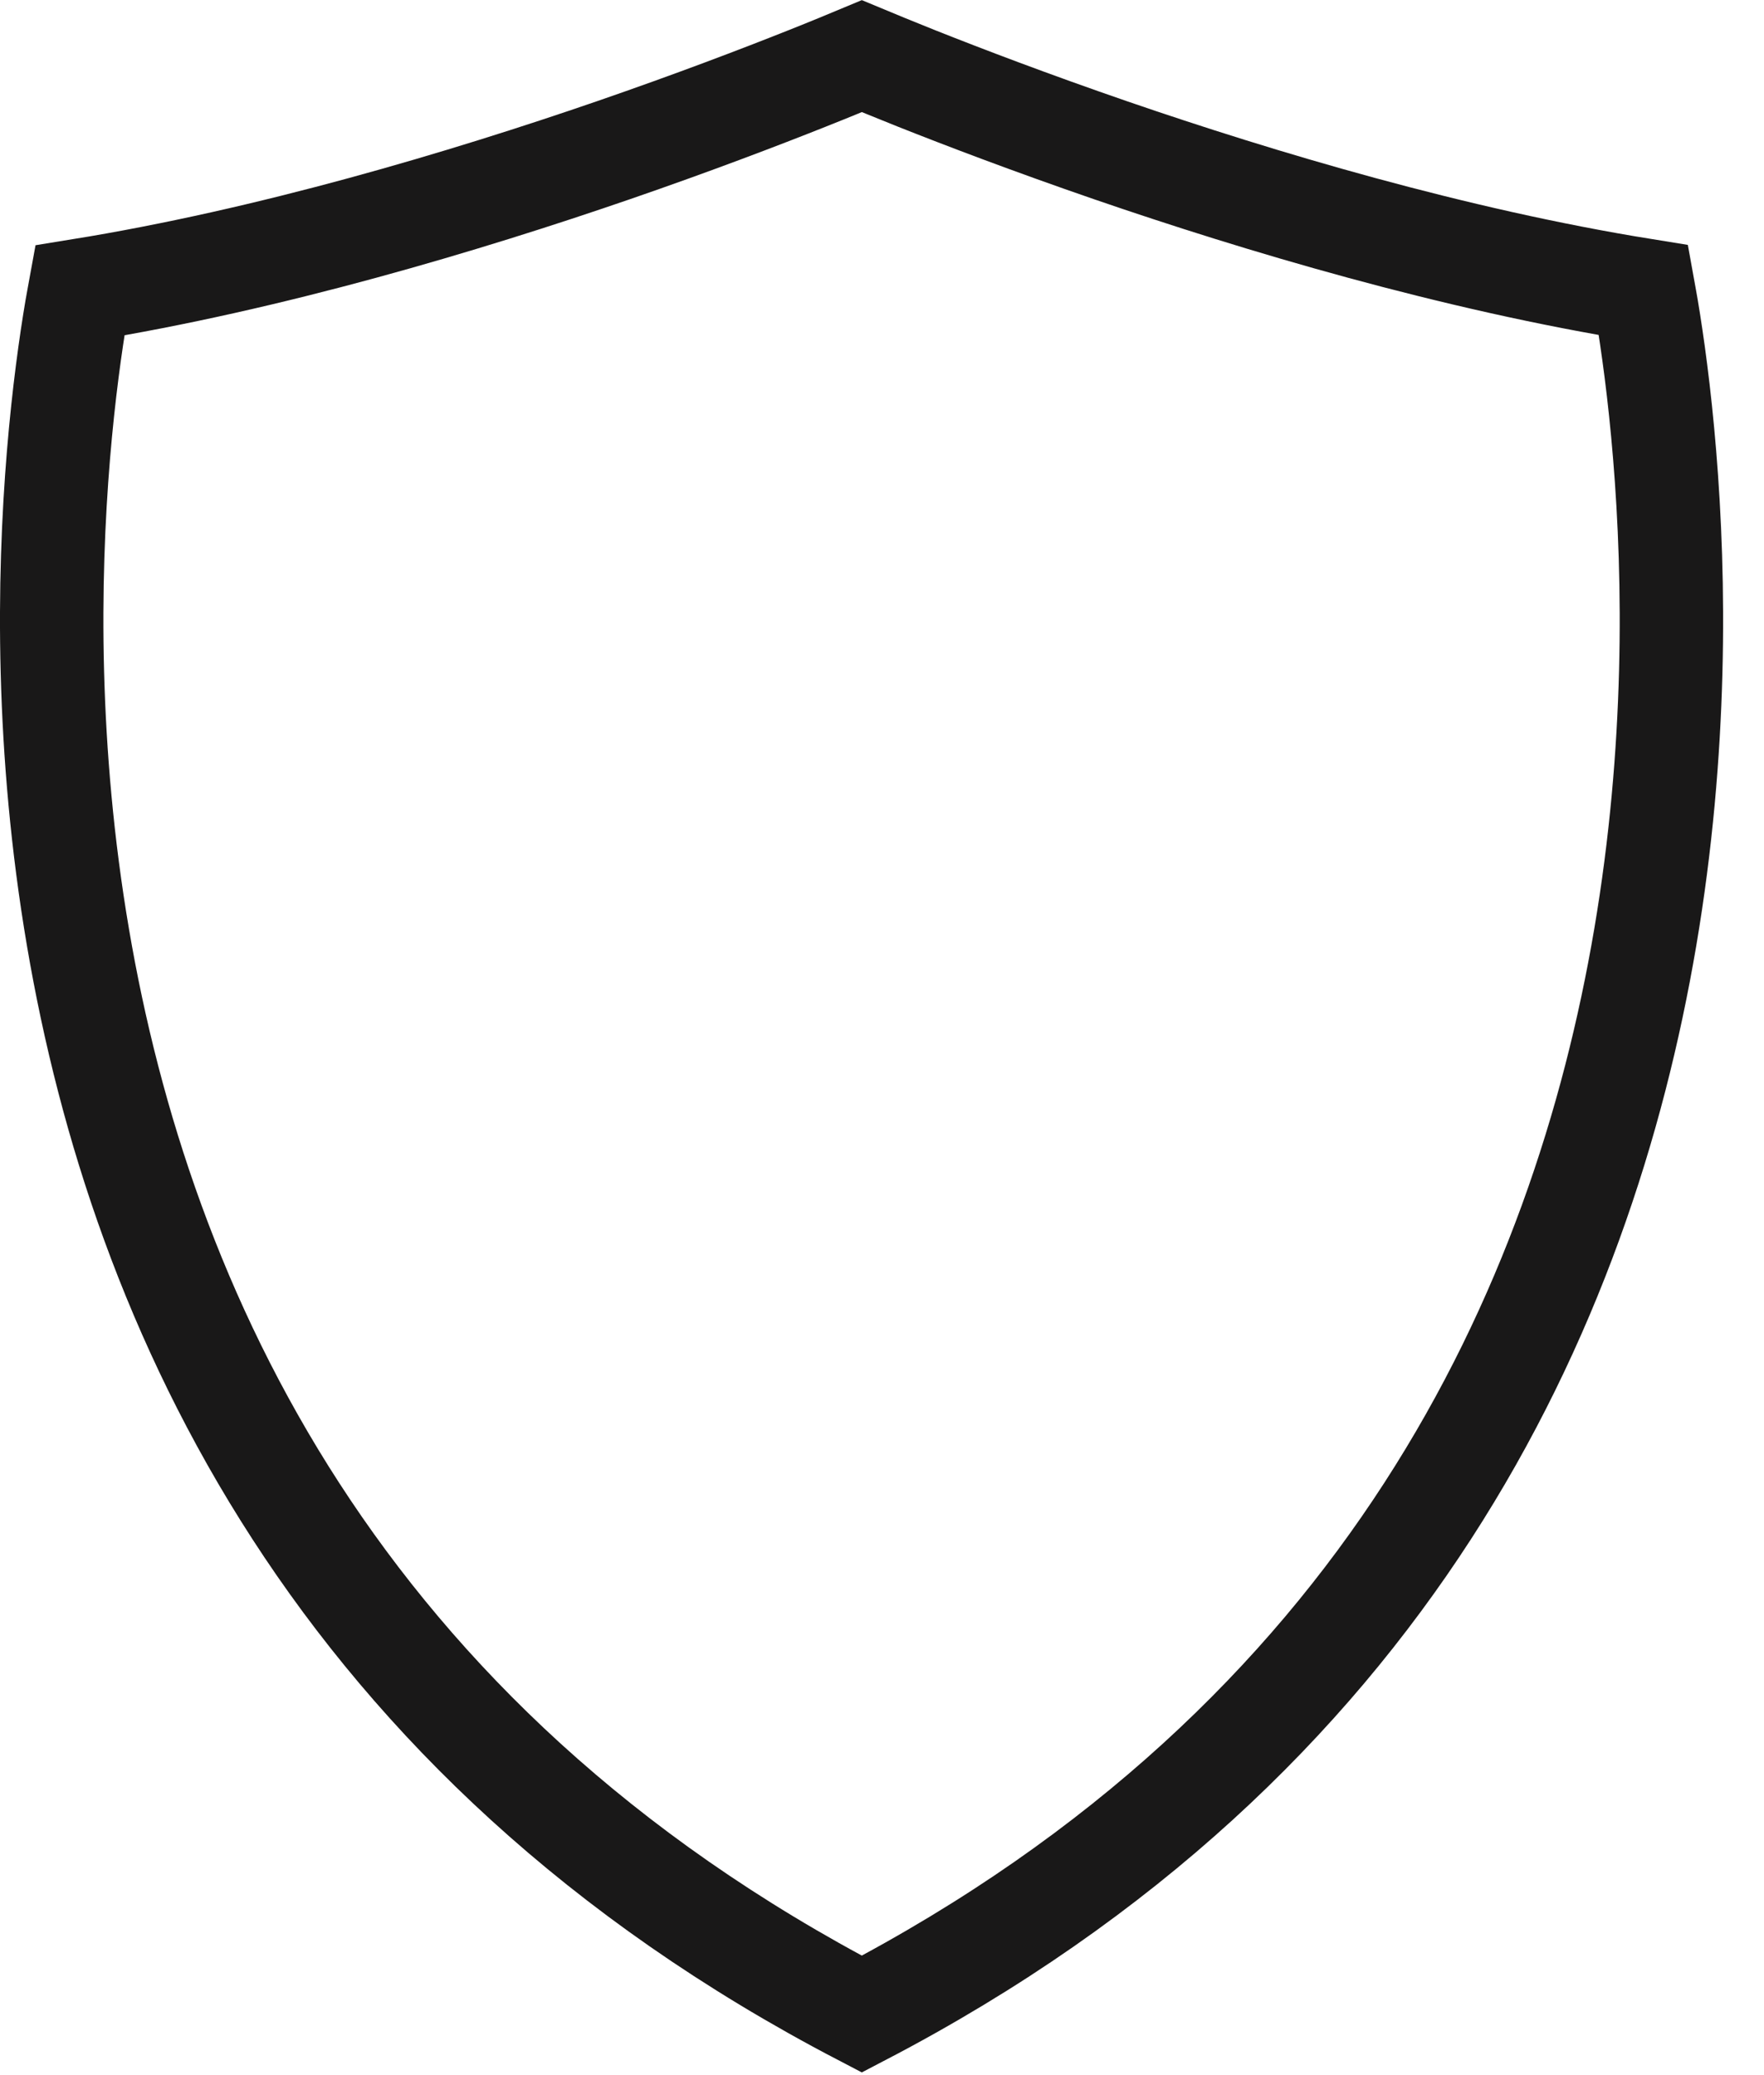 <?xml version="1.0" encoding="utf-8"?>
<svg xmlns="http://www.w3.org/2000/svg" fill="none" height="100%" overflow="visible" preserveAspectRatio="none" style="display: block;" viewBox="0 0 34 40" width="100%">
<path d="M17.663 1.511C18.574 1.873 19.867 2.366 21.399 2.894C24.27 3.882 28.014 5.001 31.676 5.592C31.695 5.698 31.719 5.816 31.74 5.945C31.851 6.609 31.987 7.575 32.085 8.769C32.282 11.16 32.325 14.453 31.711 18.07C30.503 25.18 26.767 33.527 16.611 38.824C6.456 33.529 2.713 25.182 1.503 18.071C0.887 14.453 0.929 11.159 1.127 8.77C1.226 7.576 1.363 6.612 1.475 5.95C1.496 5.821 1.521 5.703 1.54 5.598C5.206 5.005 8.954 3.884 11.826 2.895C13.358 2.367 14.65 1.873 15.56 1.511C16.009 1.333 16.364 1.185 16.611 1.082C16.858 1.185 17.215 1.332 17.663 1.511Z" id="Vector" stroke="#191818" stroke-width="1.993"/>
</svg>